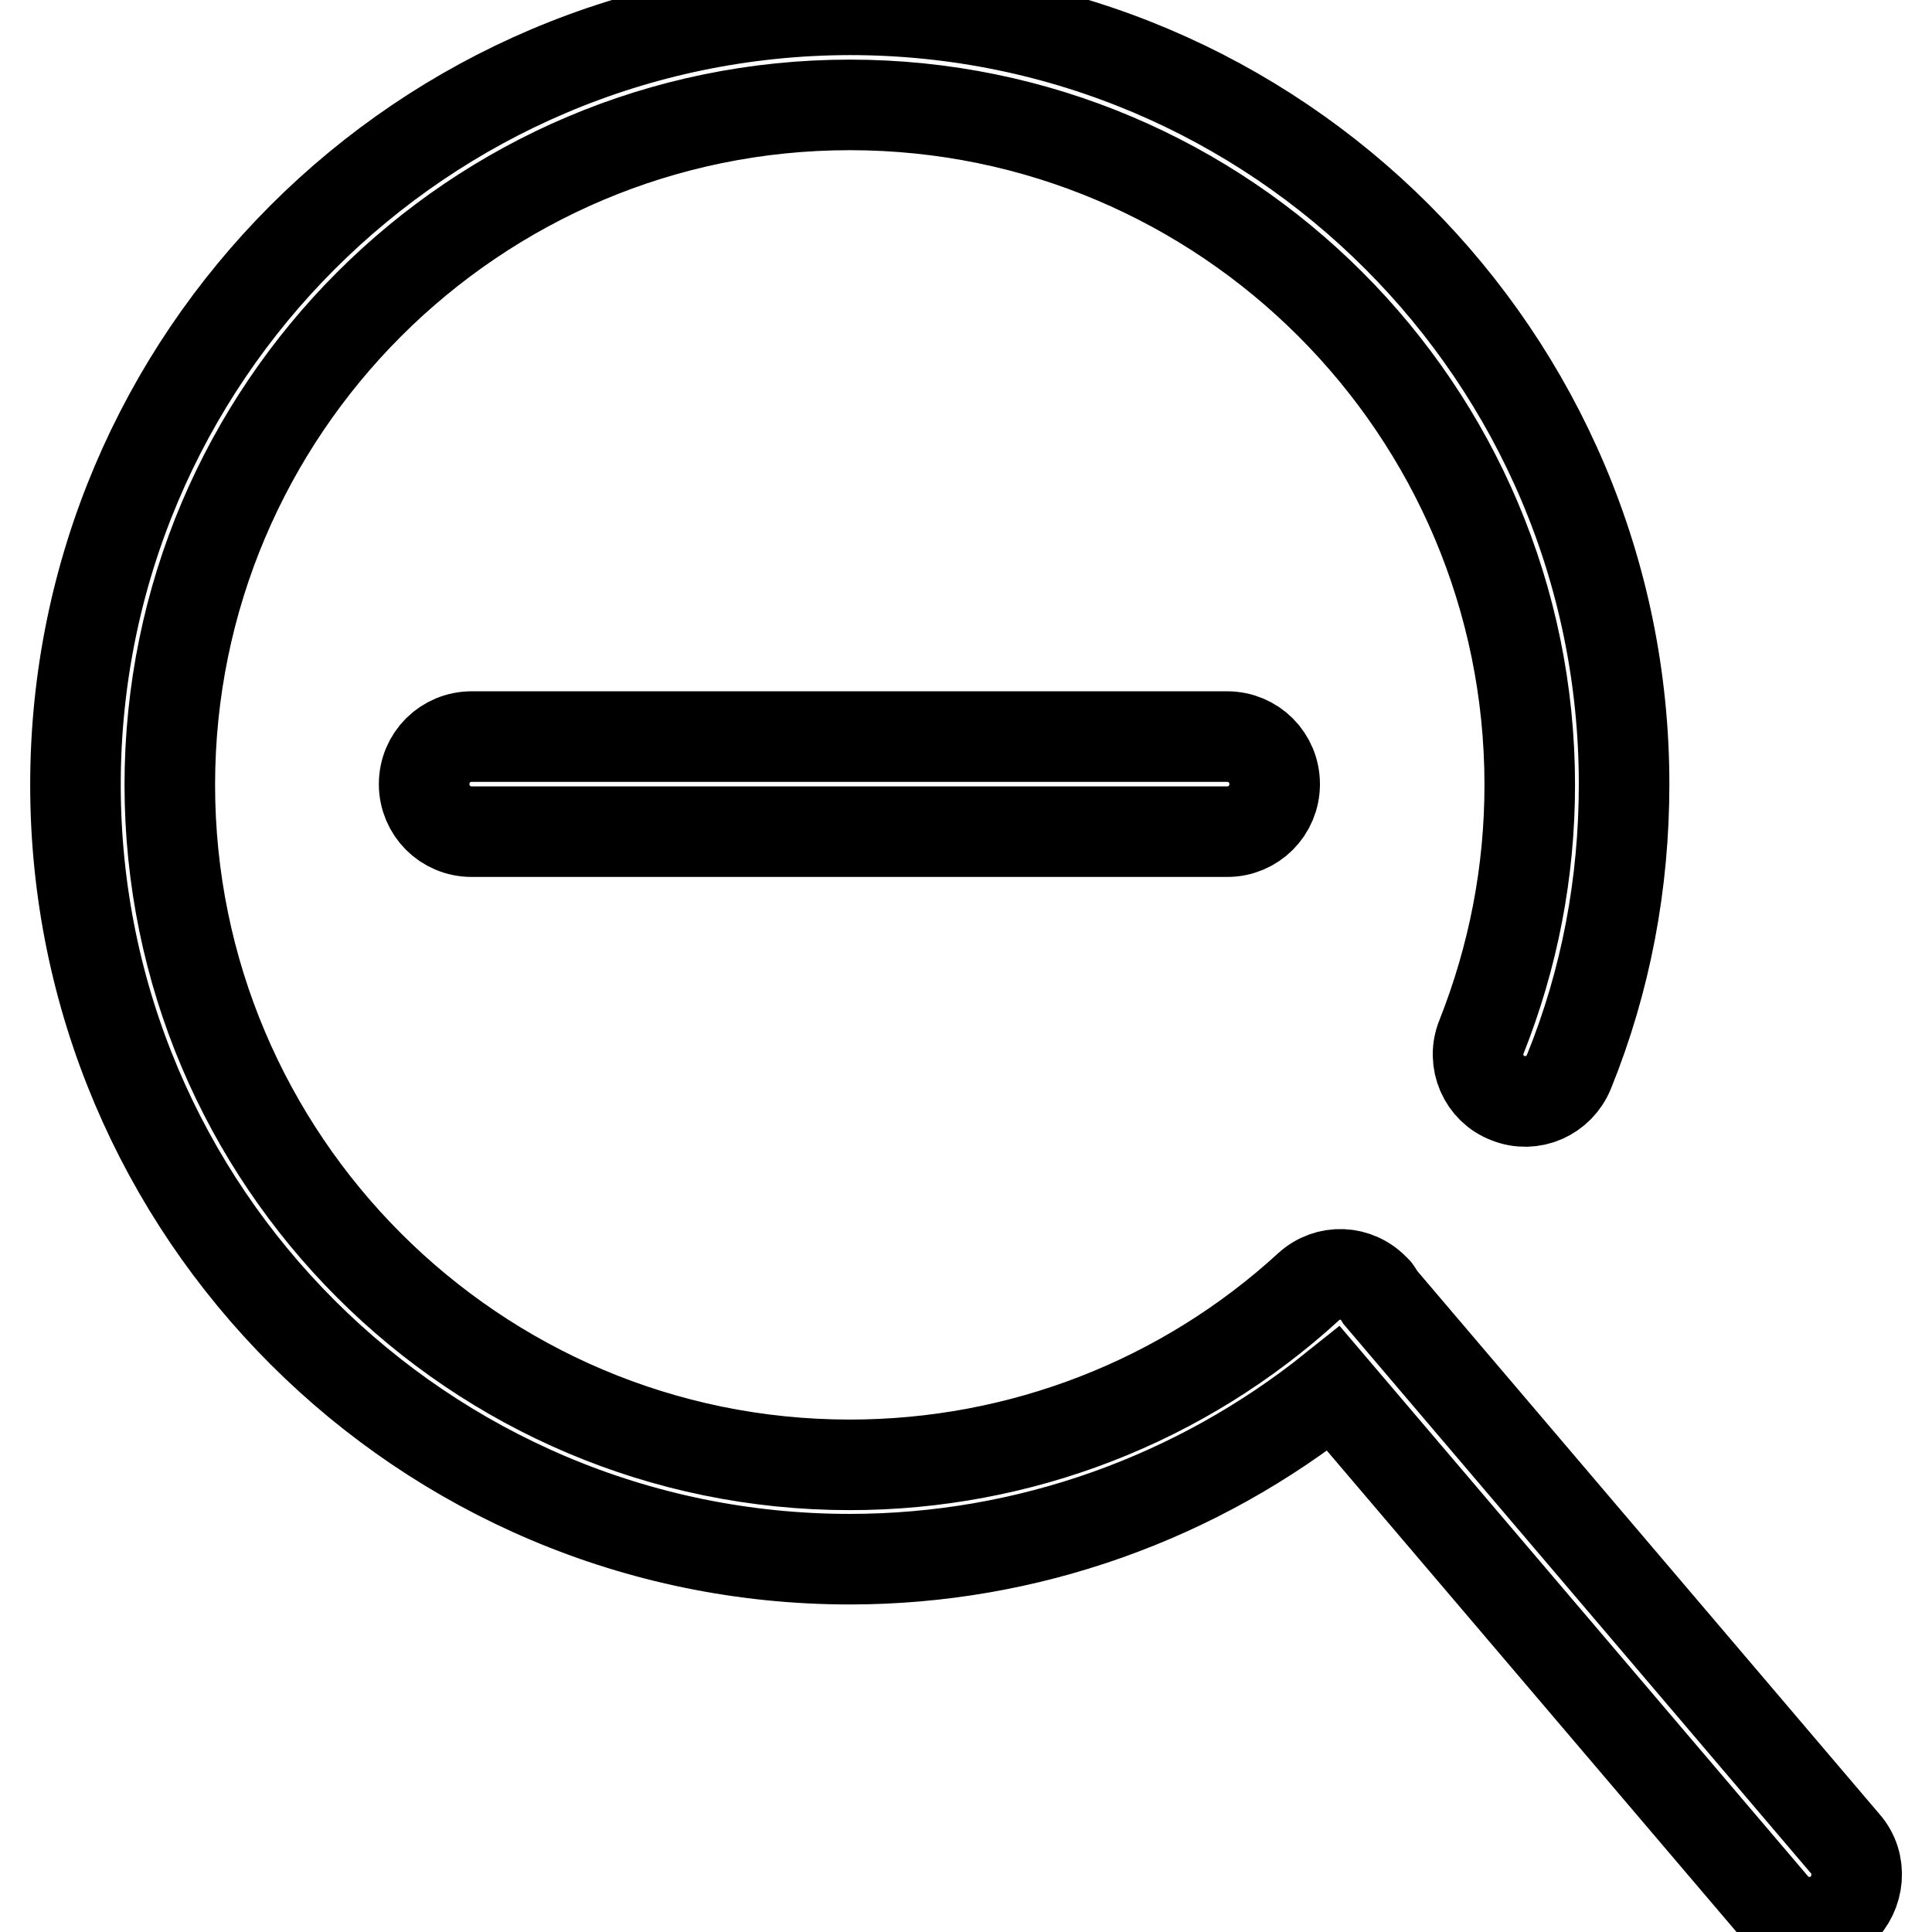 <?xml version="1.0" encoding="utf-8"?>
<!-- Svg Vector Icons : http://www.onlinewebfonts.com/icon -->
<!DOCTYPE svg PUBLIC "-//W3C//DTD SVG 1.1//EN" "http://www.w3.org/Graphics/SVG/1.1/DTD/svg11.dtd">
<svg version="1.1" xmlns="http://www.w3.org/2000/svg" xmlns:xlink="http://www.w3.org/1999/xlink" x="0px" y="0px" viewBox="0 0 256 256" enable-background="new 0 0 256 256" xml:space="preserve">
<g> <path stroke-width="12" fill-opacity="0" stroke="#000000"  d="M62.5,110.2c-3.5,0-6.3-2.8-6.3-6.3c0-3.5,2.8-6.3,6.3-6.3h100.1c3.5,0,6.3,2.8,6.3,6.3 c0,3.5-2.8,6.3-6.3,6.3H62.5z M244.5,244.3l-61.7-72.5c0,0,0,0,0,0c-0.2-0.3-0.3-0.7-0.6-0.9c-2.4-2.6-6.3-2.7-8.8-0.4 c-16.6,15.2-38.2,23.6-60.8,23.6c-49.7,0-90.1-40.4-90.1-90.1c0-49.7,40.4-90.1,90.1-90.1c49.7,0,90.1,40.4,90.1,90.1 c0,11.6-2.2,22.8-6.4,33.4c-1.3,3.2,0.3,6.9,3.5,8.1c3.2,1.3,6.8-0.3,8.1-3.5c4.9-12.1,7.3-24.9,7.3-38.1 c0-56.6-46-102.6-102.6-102.6C56,1.4,10,47.4,10,104c0,56.6,46,102.6,102.6,102.6c23.5,0,46-8.1,64.1-22.6l58.3,68.5 c1.3,1.5,3,2.2,4.8,2.2c1.4,0,2.9-0.5,4.1-1.5C246.4,250.9,246.8,246.9,244.5,244.3z"/></g>
</svg>